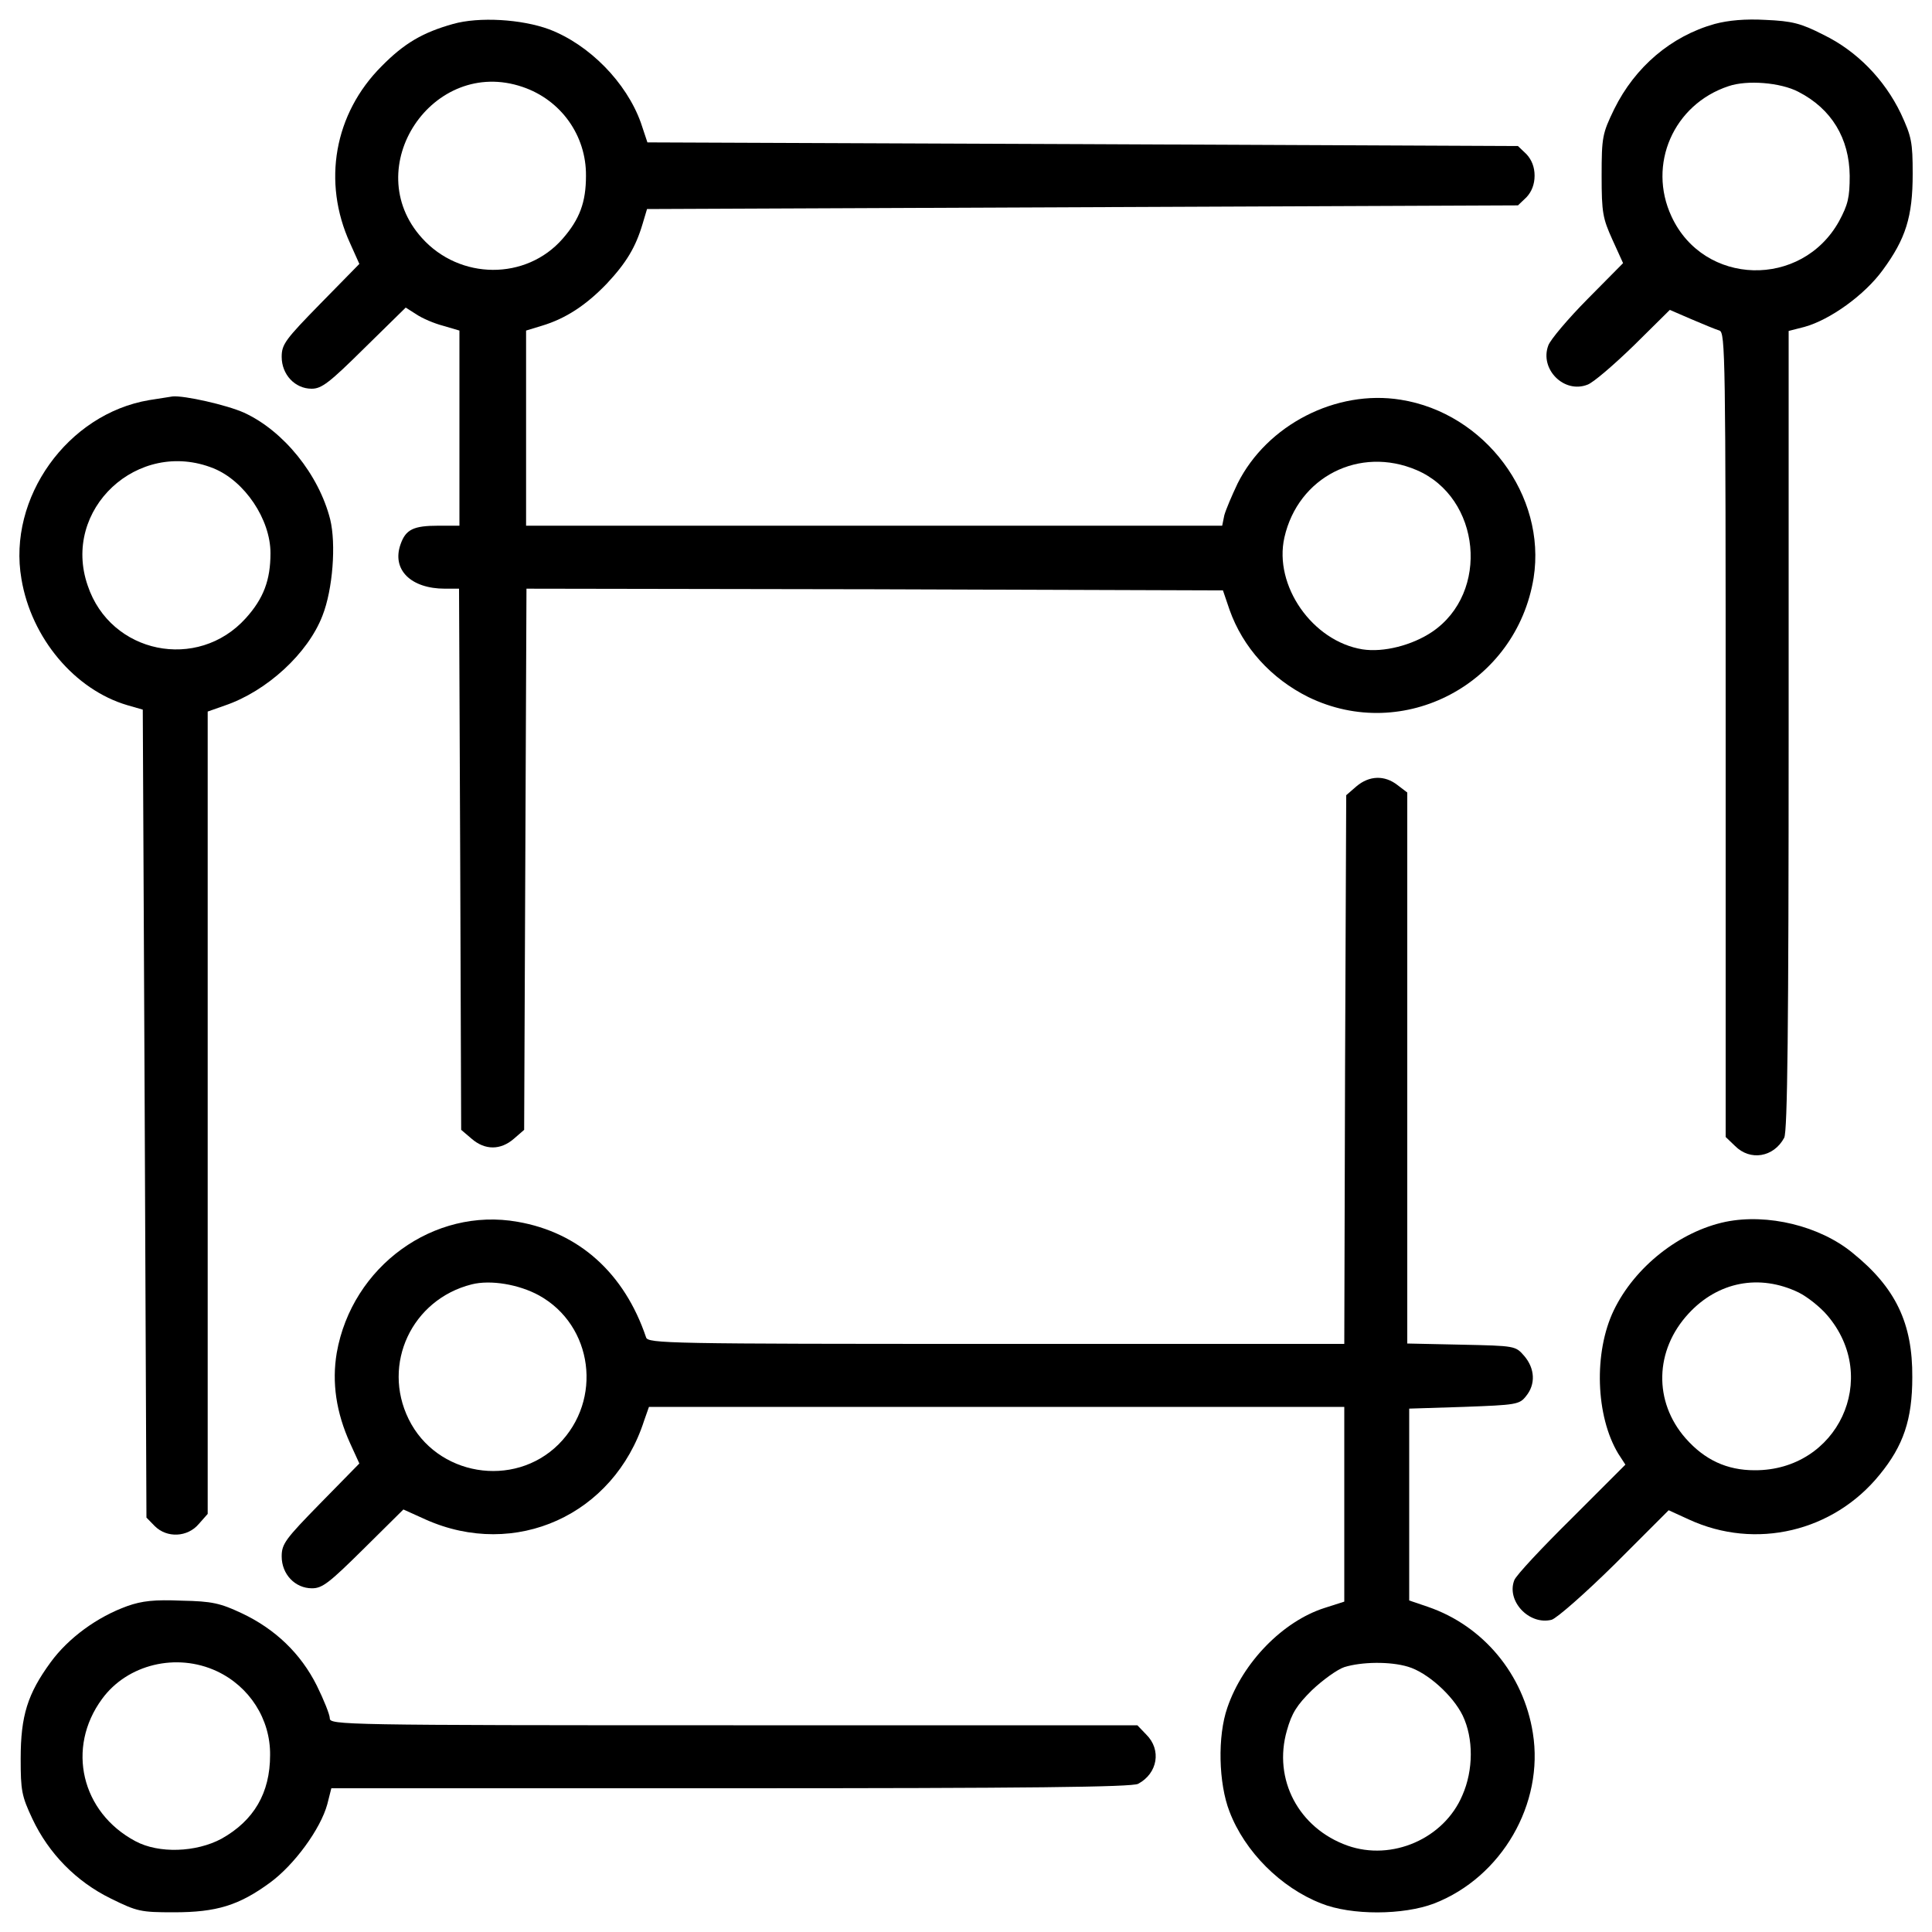 <svg version="1.2" xmlns="http://www.w3.org/2000/svg" viewBox="0 0 1000 1000" width="1000" height="1000">
	<title>icons</title>
	<style>
		.s0 { fill: #000000 } 
	</style>
	<g id="3d">
		<path id="Layer" fill-rule="evenodd" class="s0" d="m284.3 15.2c20.7 7.9 39.9 27.4 47.4 48.3l3.4 10.2 225.4 0.9 225.2 1 4.4 4.2c2.7 2.9 4.2 6.7 4.2 11.1 0 4.5-1.5 8.3-4.2 11.2l-4.4 4.2-450.8 1.9-2.3 7.7c-3.6 12.1-8.4 20.1-18.6 31-10.7 11.1-21.2 18-33.5 21.7l-8.2 2.5v101h360.3l1.1-5.4c0.8-2.9 3.9-10.2 6.9-16.5 15.2-30.3 51-48.7 84.4-43.3 43.6 6.9 75.5 49.6 68.8 92.2-8.9 54.8-67.3 85.7-116.6 61.7-19.3-9.6-33.9-25.7-40.8-45.2l-3.4-10-180.4-0.6-180.1-0.3-0.6 140.1-0.6 140-5.3 4.6c-6.9 6-15 6-21.9 0l-5.4-4.6-0.5-140-0.6-140.1h-7.3c-17.6 0-27.6-9.8-23-22.9 2.7-7.8 6.7-9.7 19.7-9.7h10.8v-101l-8.5-2.5c-4.6-1.2-10.7-3.8-13.8-5.9l-5.5-3.5-21.3 20.9c-18.2 18-22.2 21.1-27.4 21.1-8.6 0-15.5-7.3-15.5-16.5 0-6.5 1.9-9 20.1-27.6l20.1-20.5-4.8-10.7c-14.5-31.7-8.2-67.1 16.3-91.6 11.7-11.9 21.3-17.5 37-21.9 13.4-3.8 35.5-2.5 49.8 2.8zm-65.9 108c19.6 21.8 53.9 22 72.8 0.4 8.9-10.2 12.1-19 12.1-32.6 0.2-20.9-13-39.3-32.8-46-46.5-15.9-85 41.8-52.1 78.2zm446.4 155c-5.6 24.9 14.5 53.7 40.4 57.9 10.9 1.7 25.7-2.1 36-9 30.1-20.3 25.3-69.6-8-83.8-29.5-12.6-61.3 3.5-68.4 34.9z"/>
		<path id="Layer" fill-rule="evenodd" class="s0" d="m913.9 10.3c13.6 0.6 18.2 1.7 29.9 7.7 17.3 8.4 31.6 23.1 40.1 40.8 5.5 11.9 6.1 14.7 6.1 31.2 0 22.2-3.6 33.6-15.5 49.8-9.4 12.9-27.2 25.7-40.5 29.4l-8.2 2.1v206.8c0 153.5-0.6 207.7-2.3 210.8-5.4 10.1-17.6 12.2-25.5 4.2l-4.8-4.6v-208.1c0-196.5-0.2-208.2-3.2-209.3-2-0.6-8.5-3.3-14.6-5.9l-11.1-4.8-18.6 18.4c-10.4 10.1-21.1 19.3-24 20.3-12.2 4.8-24.9-8.1-20.3-20.3 1-2.9 10.2-13.8 20.3-24l18.4-18.6-5.5-12.1c-5-11.1-5.6-13.9-5.6-33.1 0-20.1 0.4-21.9 6.5-34.5 10.8-21.9 29.5-37.8 52-44.1 7.1-1.9 15.9-2.7 26.4-2.1zm-19.2 34.3c-28.5 9.4-42.1 40.6-29.5 67.5 16.7 36 67.3 37.3 86.7 2.4 4.6-8.6 5.5-12.2 5.5-23.5-0.2-19.4-9.4-34.7-26.6-43.5-9.2-4.8-26.5-6.2-36.1-2.9z"/>
		<path id="Layer" fill-rule="evenodd" class="s0" d="m89.3 205.2c5.9-0.6 28.1 4.4 37 8.4 20.5 9.4 38.7 32 44.6 55.2 3.1 12.7 1.4 36.2-4 49.9-7.5 19.5-28.8 39.1-50.6 46.5l-8.8 3.1v415.3l-4.6 5.2c-5.8 6.9-16.5 7.4-22.8 1.1l-4.3-4.4-0.9-209.1-1-209.1-8-2.3c-27.2-8-49.7-34.7-54.8-65.3-7.3-42 23.9-85.5 66.1-92.6 5.5-0.9 11.1-1.7 12.1-1.9zm-43.9 97.9c11.8 35.3 56.9 44.5 81.8 16.9 9.2-10.2 12.8-19.7 12.8-33.7 0-17.5-13.4-37.4-29.5-43.9-39.1-15.7-78.8 21.3-65.1 60.7z"/>
		<path id="Layer" fill-rule="evenodd" class="s0" d="m723.4 406.4l5 3.8v285.2l28 0.6c28 0.6 28 0.6 32.6 5.9 5.5 6.5 5.9 14.6 0.9 20.7-3.4 4.4-5.2 4.6-32.2 5.6l-28.3 0.9v99.3l9.7 3.3c28.6 9.8 49.5 34.9 54.3 65.3 5.9 36.6-16.1 74.6-51 88.2-15.9 6.1-42.9 6.3-58.6 0-20.9-8.2-39.5-26.8-47.4-47.5-5.7-14.6-6.3-39.1-1.1-53.9 8-23.4 28.7-44.6 50.2-51.5l10.3-3.3v-100.8h-359.9l-2.5 7.1c-15.7 48.9-66.7 71.9-113.1 51.2l-11.5-5.2-20.5 20.3c-17.8 17.6-21.4 20.5-26.8 20.5-8.8 0-15.7-7.3-15.7-16.5 0-6.5 1.9-9 20.1-27.6l20.1-20.5-4.8-10.5c-7.2-15.9-9.5-31.4-6.9-46.8 7.9-44.8 50.3-75.5 93.6-67.8 31.8 5.5 55.3 26.6 66.5 59.8 0.9 3.2 11.3 3.4 181.1 3.4h180.3l0.4-142 0.6-142 5.3-4.6c6.6-5.6 14.6-5.9 21.3-0.6zm-479.3 258.4c-30.9 7.8-46.6 41.2-32.6 69.7 14.4 29.4 54.4 36.1 77.6 13.1 23-23 17.9-61.6-10.1-77.1-10.4-5.7-25.1-8.2-34.9-5.7zm451.7 198.1c-3.6 1.2-11.1 6.6-16.7 11.9-7.8 7.7-10.5 11.9-13 20.9-7.3 25.3 6.1 50.6 31.4 59.6 23 8.1 49.9-3.6 59.4-26 5.8-13.1 5.8-29.6 0.2-41.3-5.1-10.5-18.4-22.4-28.3-25.3-9.2-2.8-24-2.6-33 0.2z"/>
		<path id="Layer" fill-rule="evenodd" class="s0" d="m958.9 648.5c22.3 18 31.1 36.4 30.9 64.4 0 21.8-4.6 35.4-16.9 50.4-23.9 29.5-64.2 39.1-98.7 23.2l-10.5-4.8-27.8 27.8c-15.5 15.3-30.1 28.1-32.8 28.9-11.7 2.9-23.5-9.8-19.3-20.5 0.9-2.5 14.4-16.9 29.7-32l27.8-27.8-3.7-5.7c-11.7-19.4-12.8-52.4-2.3-74.2 10.8-22.4 34-40.8 57.9-45.8 21.7-4.4 48.7 2.1 65.7 16.1zm-84.9 31.4c-17.6 19-18.2 45.6-1.5 64.6 9.8 11.1 21.3 16.5 35.7 16.5 42.9 0.2 65.5-47.7 37.5-80.3-3.6-4.2-10.1-9.4-14.7-11.7-20.3-9.8-41.8-5.6-57 10.9z"/>
		<path id="Layer" fill-rule="evenodd" class="s0" d="m94 828.5c15.8 0.3 20 1.3 31.1 6.5 17.4 8.2 30.6 20.9 38.9 37.5 3.6 7.3 6.7 15 6.7 16.9 0 3.4 6.3 3.6 208.9 3.6h209.1l4.6 4.8c8 7.9 5.9 20.1-4.2 25.5-3.1 1.7-57.3 2.3-210.8 2.3h-206.8l-2.1 8.3c-3.5 12.8-17.1 31.4-29.7 40.6-16 11.7-27.5 15.3-49.7 15.3-17.2 0-19-0.4-32.6-7.1-18-8.8-32.2-23.4-40.6-41.2-5.6-11.9-6.1-14.7-6.1-31.2 0-22.3 3.6-33.6 15.5-49.9 9.2-12.6 24.1-23.5 39.7-29.1 7.6-2.7 14.1-3.4 28.1-2.8zm-41.2 50.9c-18.6 25.3-10.7 58.7 17.3 73.6 12.1 6.5 31.4 5.8 44.6-1.3 16.7-9.4 25.1-23.6 25.1-43.3 0.2-18.6-10.7-35.5-27.6-43.4-20.8-9.7-46.3-3.6-59.4 14.4z"/>
	</g>
</svg>